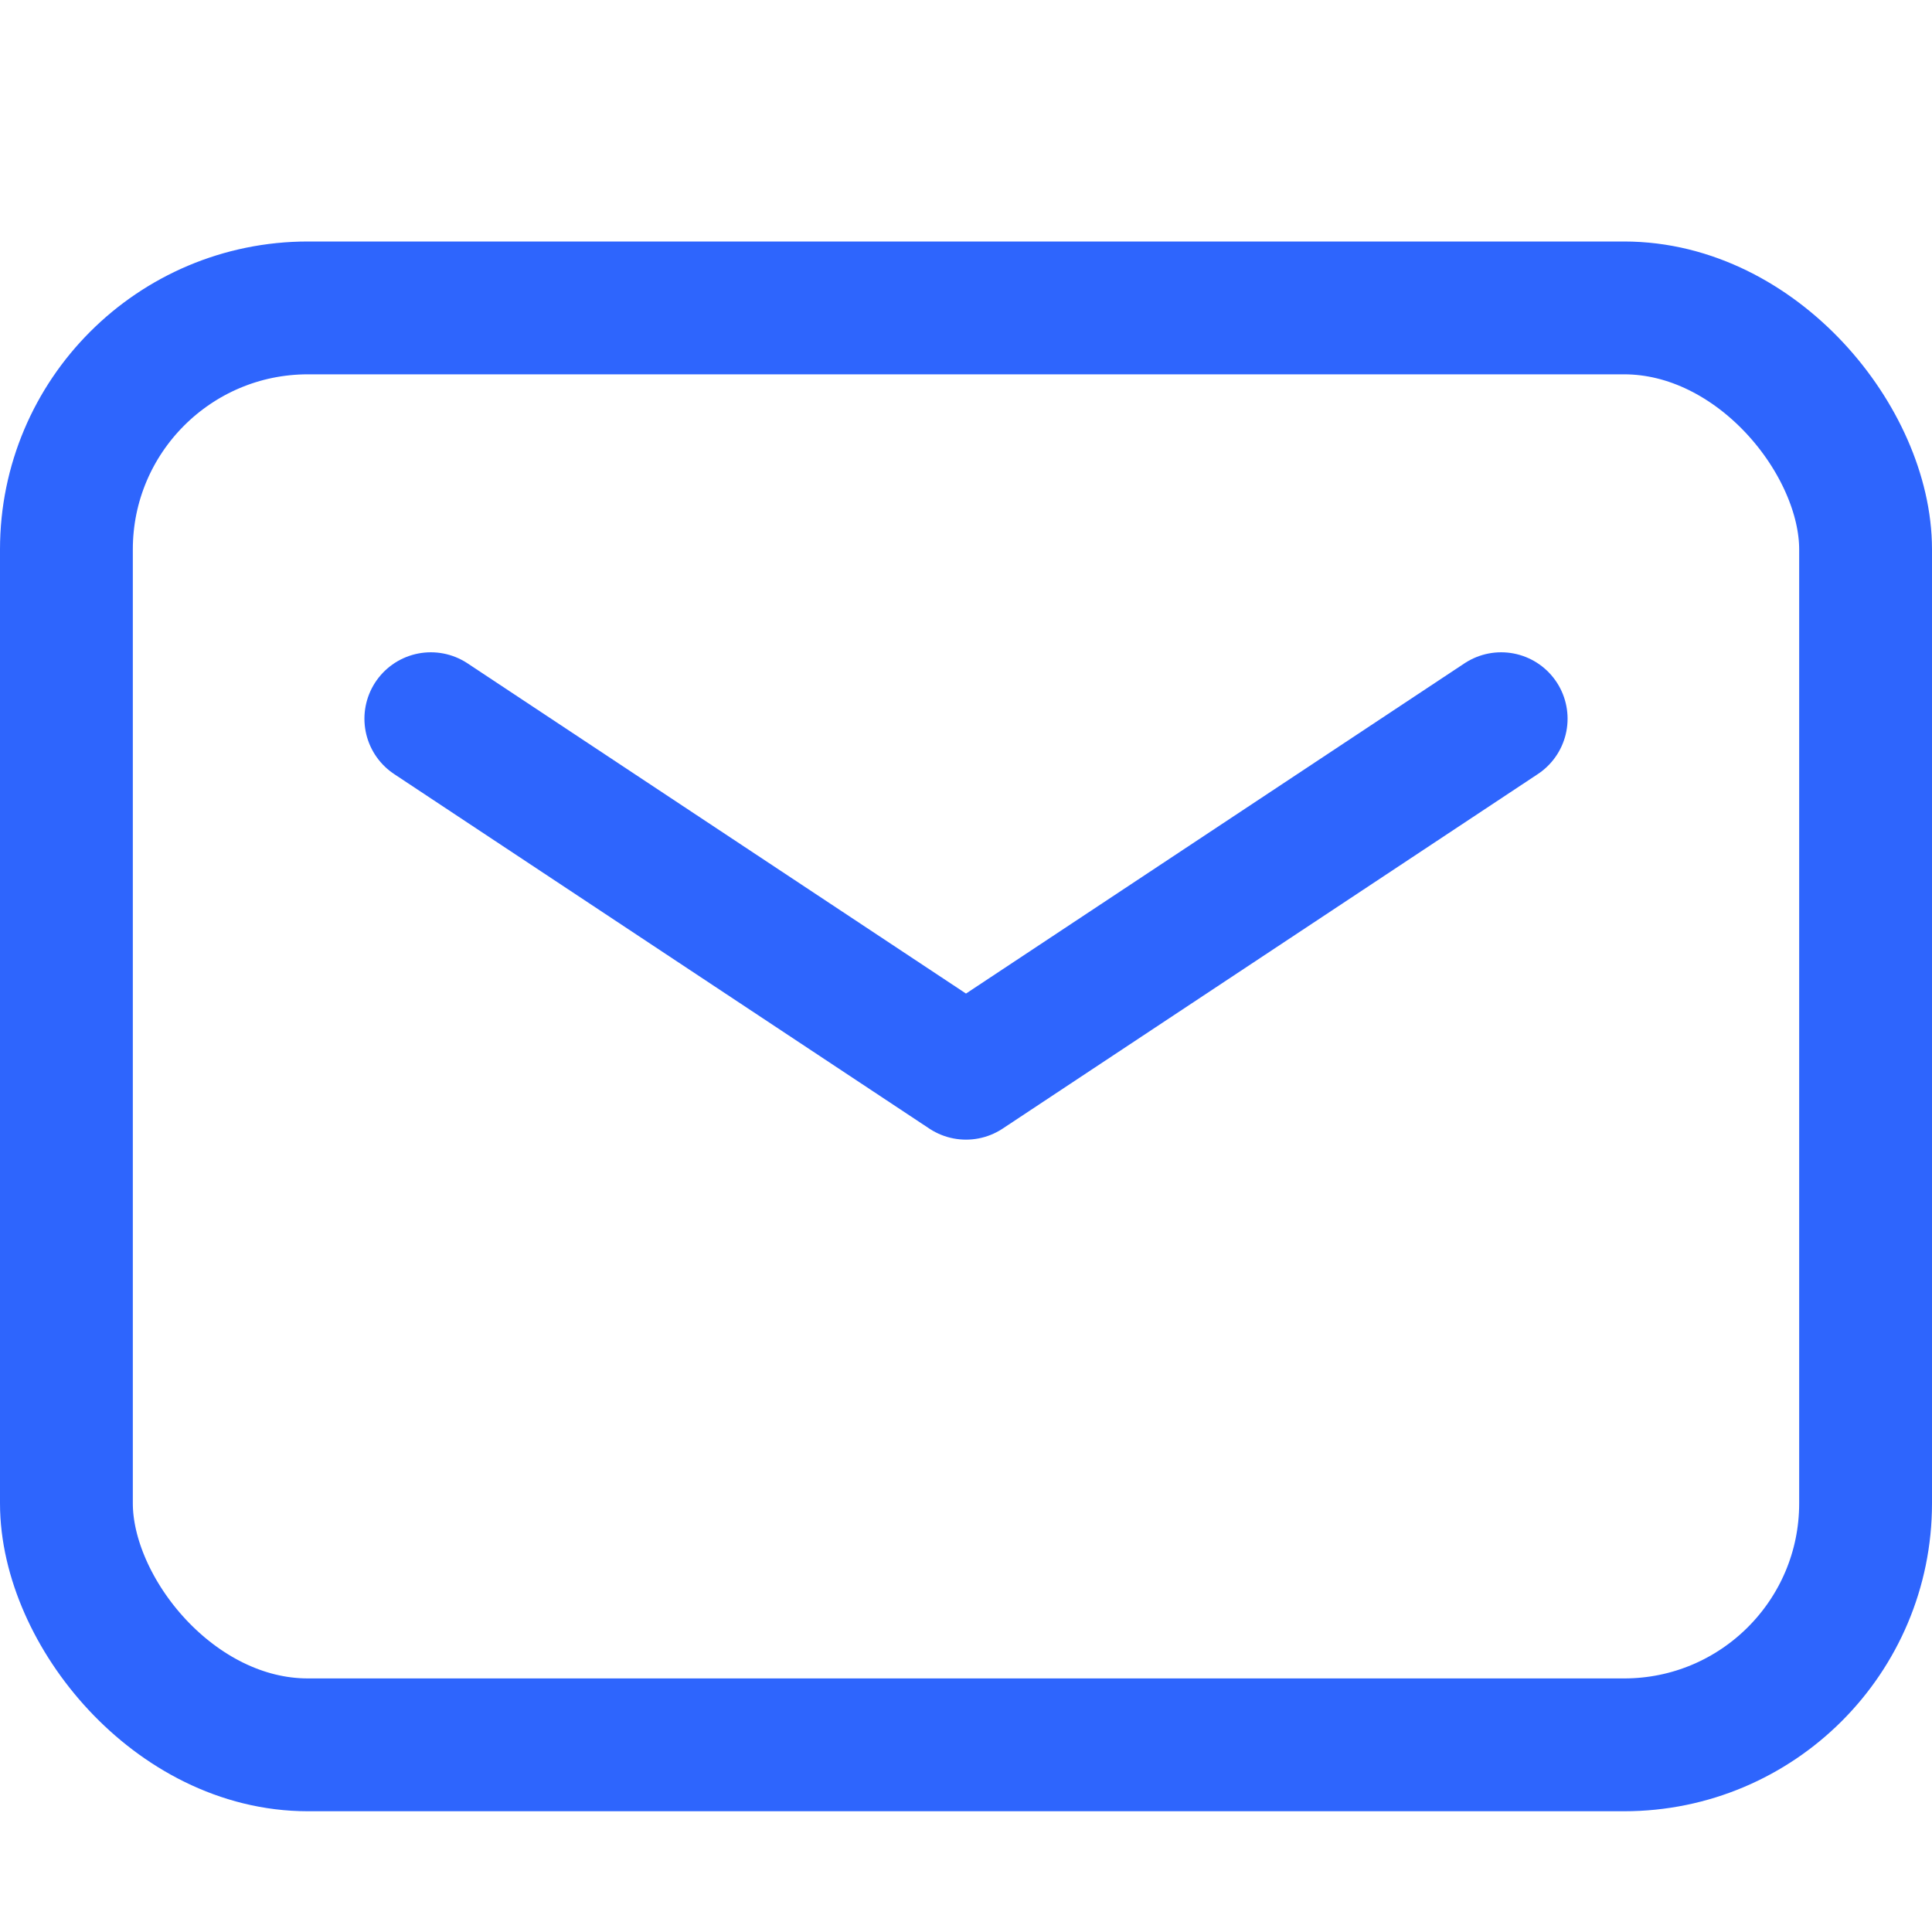 <?xml version="1.0" encoding="UTF-8"?>
<svg width="16px" height="16px" viewBox="0 0 16 16" version="1.1" xmlns="http://www.w3.org/2000/svg" xmlns:xlink="http://www.w3.org/1999/xlink">
    <title>编组 25备份</title>
    <g id="职位" stroke="none" stroke-width="1" fill="none" fill-rule="evenodd">
        <g id="职位详情1" transform="translate(-566, -1291)">
            <g id="编组-25备份" transform="translate(566, 1291)">
                <rect id="矩形备份-11" fill="#FF0000" opacity="0" x="0" y="0" width="16" height="16"></rect>
                <g id="编组-19" transform="translate(0, 2)" stroke="#2E65FD" stroke-width="1.1">
                    <rect id="矩形" x="0.55" y="0.55" width="14.9" height="11.9" rx="2"></rect>
                    <polyline id="路径-8" stroke-linecap="round" stroke-linejoin="round" points="3.568 3.952 8 6.888 12.432 3.952"></polyline>
                </g>
            </g>
        </g>
    </g>
</svg>